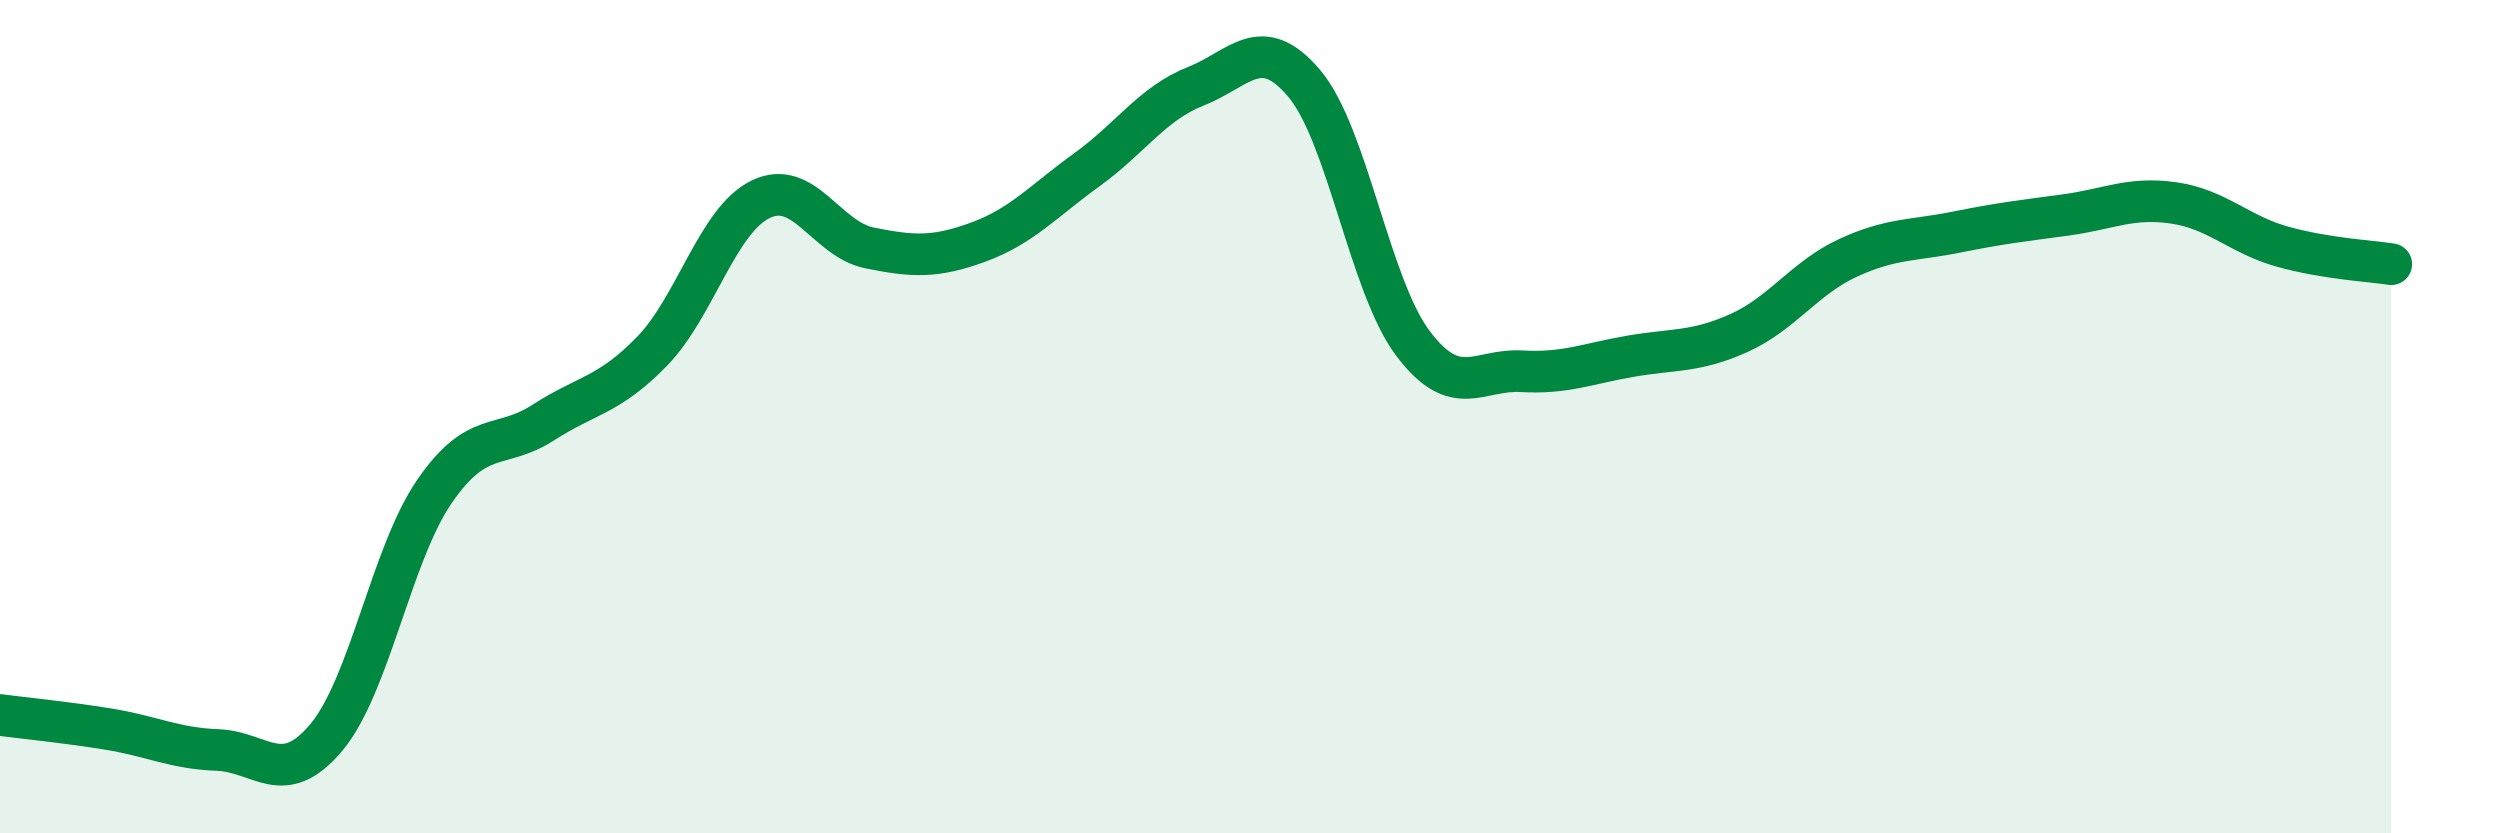 
    <svg width="60" height="20" viewBox="0 0 60 20" xmlns="http://www.w3.org/2000/svg">
      <path
        d="M 0,17.16 C 0.52,17.23 1.57,17.33 2.61,17.5 C 3.65,17.67 4.18,17.96 5.22,18 C 6.26,18.04 6.79,18.94 7.83,17.7 C 8.87,16.46 9.39,13.3 10.43,11.79 C 11.47,10.28 12,10.81 13.04,10.14 C 14.08,9.47 14.61,9.5 15.65,8.43 C 16.69,7.36 17.22,5.28 18.26,4.78 C 19.3,4.28 19.83,5.74 20.87,5.95 C 21.91,6.16 22.44,6.19 23.48,5.81 C 24.52,5.43 25.05,4.82 26.09,4.07 C 27.13,3.32 27.66,2.48 28.7,2.07 C 29.74,1.66 30.26,0.77 31.3,2 C 32.34,3.23 32.87,6.86 33.91,8.24 C 34.95,9.62 35.48,8.85 36.52,8.91 C 37.56,8.97 38.09,8.73 39.13,8.55 C 40.17,8.37 40.7,8.46 41.74,7.99 C 42.78,7.52 43.31,6.67 44.35,6.19 C 45.39,5.71 45.92,5.78 46.96,5.57 C 48,5.36 48.53,5.3 49.57,5.16 C 50.61,5.02 51.13,4.72 52.17,4.87 C 53.21,5.02 53.74,5.63 54.78,5.92 C 55.82,6.21 56.87,6.26 57.39,6.34L57.39 20L0 20Z"
        fill="#008740"
        opacity="0.1"
        stroke-linecap="round"
        stroke-linejoin="round"
      />
      <path
        d="M 0,17.16 C 0.52,17.23 1.57,17.33 2.61,17.5 C 3.65,17.67 4.18,17.96 5.22,18 C 6.26,18.04 6.79,18.94 7.83,17.7 C 8.87,16.46 9.39,13.3 10.43,11.79 C 11.47,10.28 12,10.81 13.04,10.14 C 14.08,9.47 14.61,9.5 15.65,8.43 C 16.69,7.36 17.22,5.28 18.26,4.78 C 19.3,4.28 19.83,5.74 20.87,5.95 C 21.91,6.16 22.44,6.19 23.48,5.81 C 24.52,5.43 25.05,4.82 26.09,4.07 C 27.13,3.32 27.66,2.48 28.7,2.07 C 29.74,1.66 30.26,0.77 31.3,2 C 32.34,3.23 32.87,6.86 33.91,8.24 C 34.95,9.62 35.48,8.85 36.52,8.91 C 37.56,8.97 38.09,8.73 39.13,8.55 C 40.17,8.37 40.7,8.46 41.74,7.99 C 42.78,7.52 43.31,6.67 44.35,6.19 C 45.39,5.71 45.92,5.78 46.96,5.57 C 48,5.36 48.53,5.3 49.57,5.16 C 50.61,5.02 51.13,4.72 52.17,4.87 C 53.21,5.02 53.74,5.63 54.78,5.92 C 55.82,6.21 56.87,6.26 57.39,6.34"
        stroke="#008740"
        stroke-width="1"
        fill="none"
        stroke-linecap="round"
        stroke-linejoin="round"
      />
    </svg>
  
